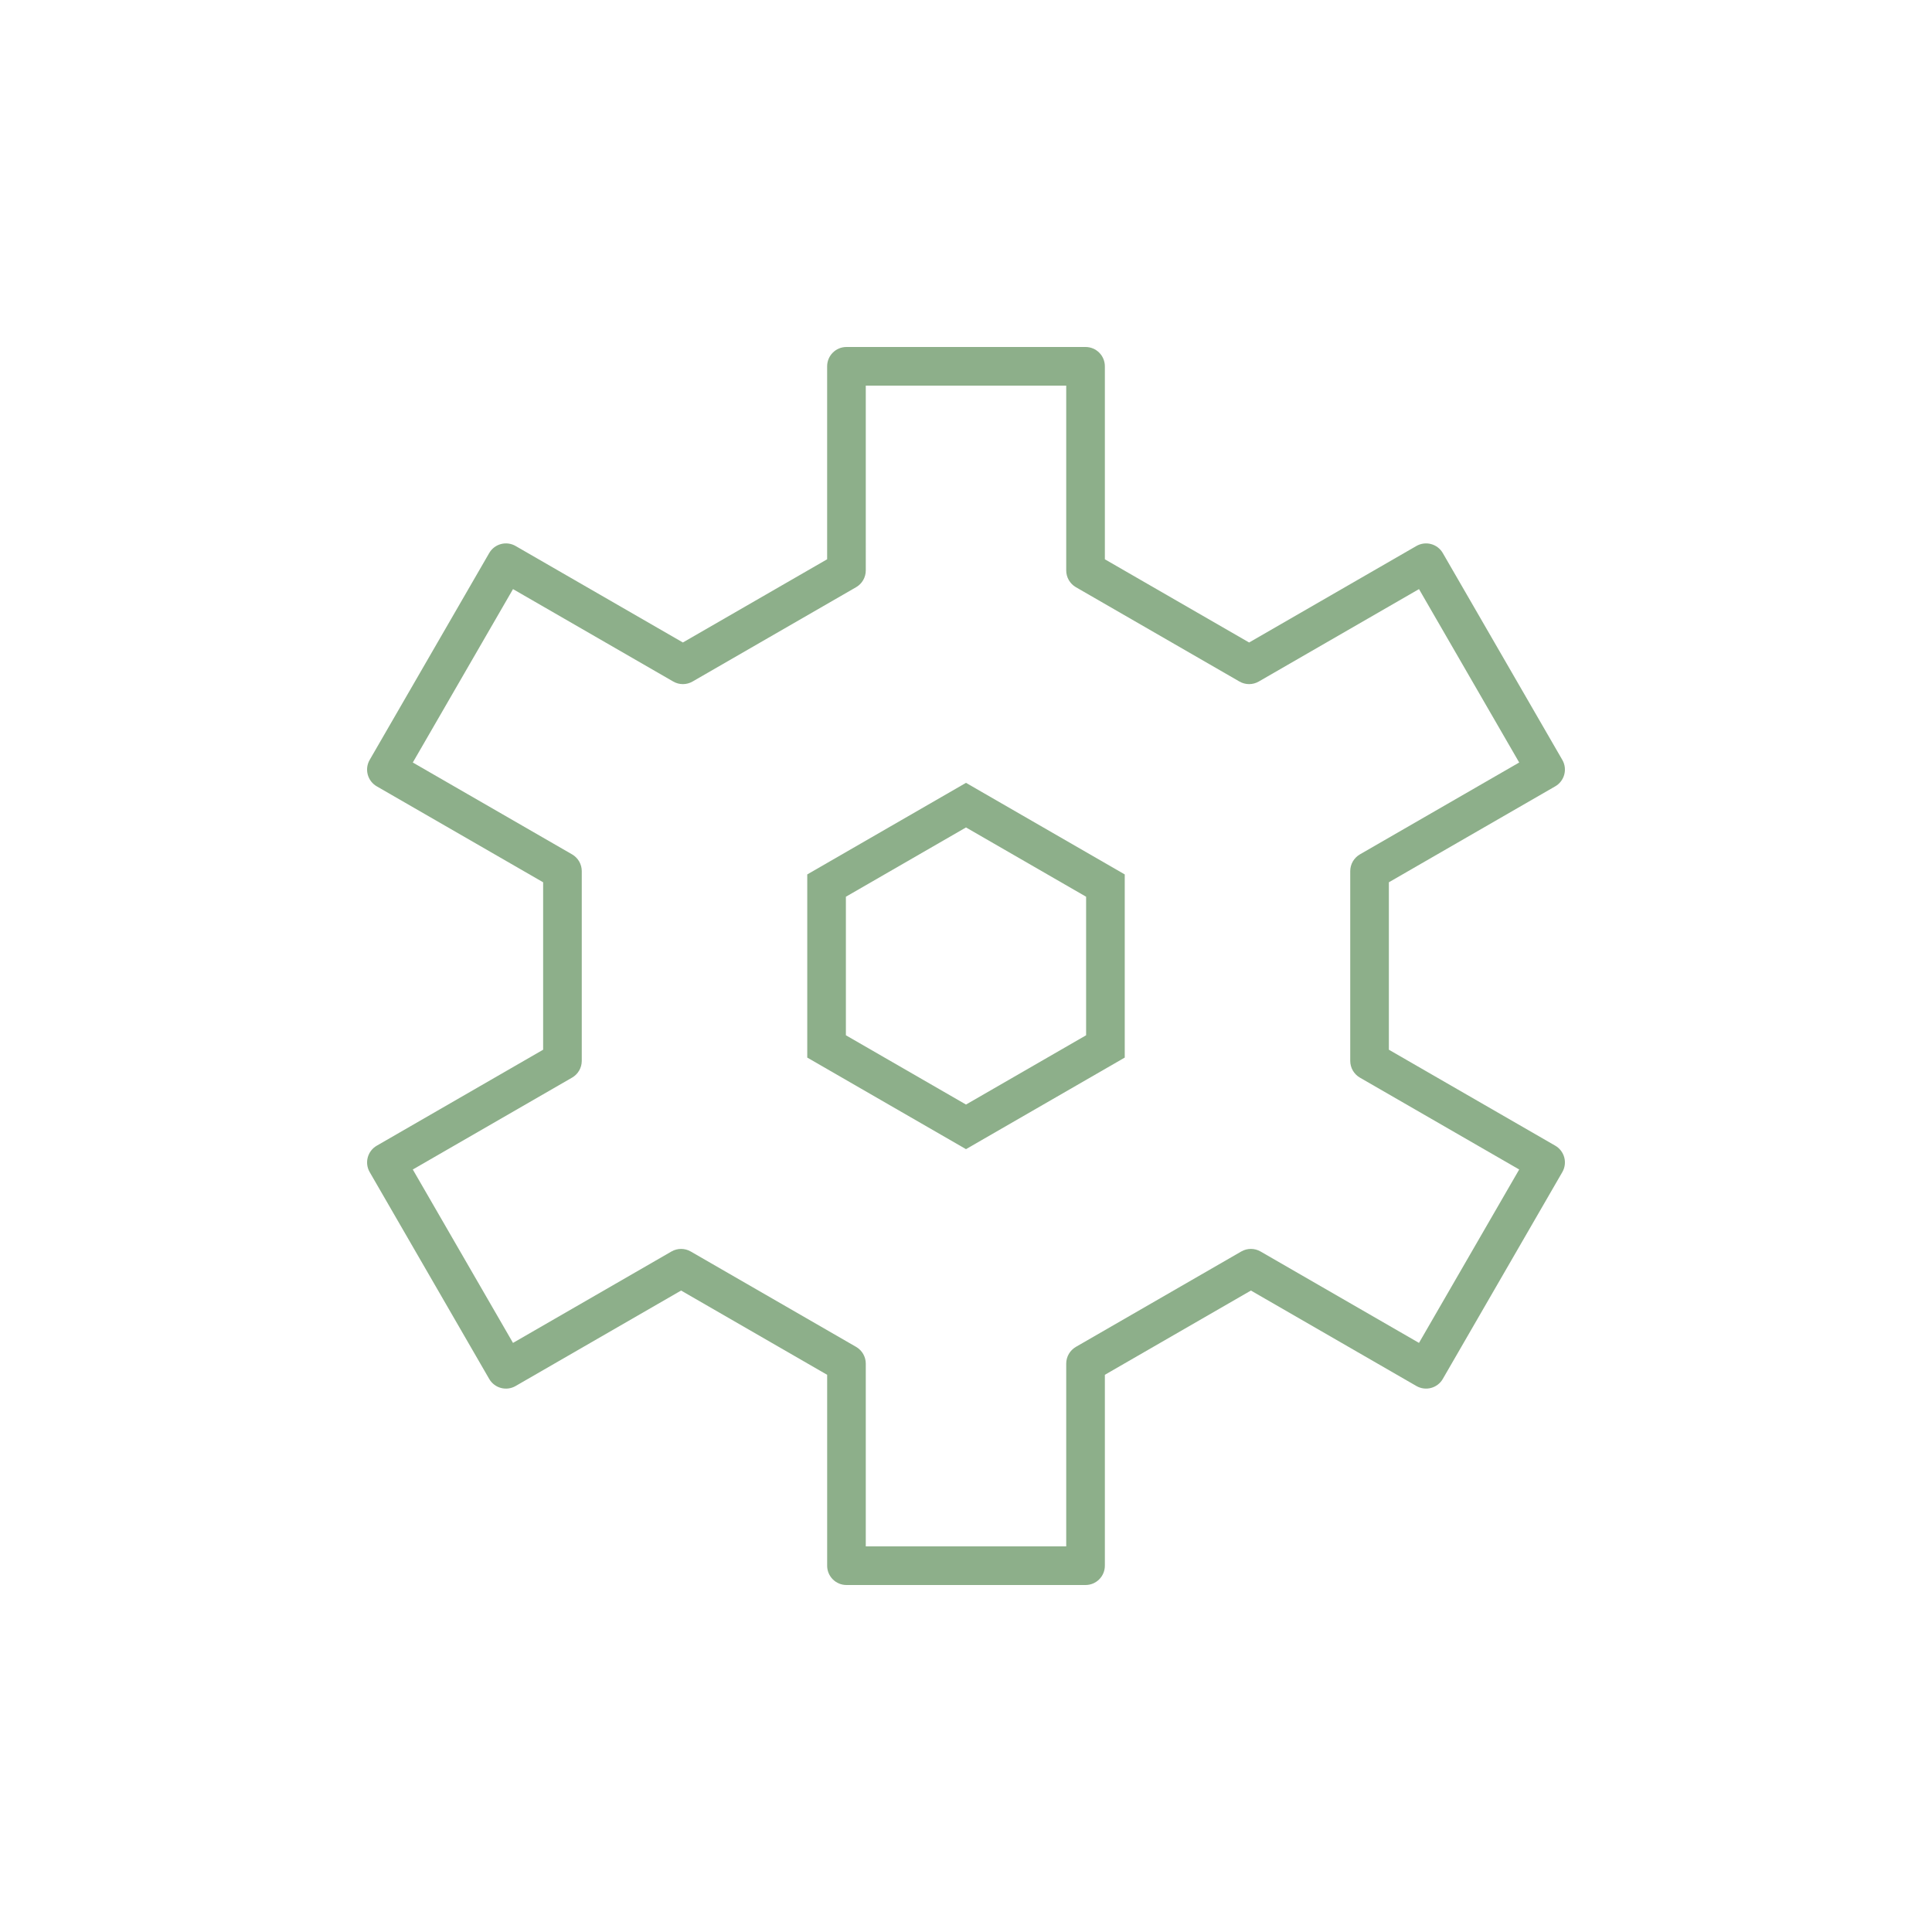 <svg version="1.1" xmlns="http://www.w3.org/2000/svg" xmlns:xlink="http://www.w3.org/1999/xlink" x="0px" y="0px"
	 viewBox="0 0 150 150" width="150" height="150" enable-background="new 0 0 150 150" xml:space="preserve">
	<path fill="#8DAF8A" d="M120.749,88.95L107.832,81.5v-13l12.918-7.45c0.345-0.199,0.596-0.527,0.699-0.911
		c0.103-0.385,0.049-0.795-0.15-1.14l-9.281-16.06c-0.415-0.716-1.33-0.96-2.048-0.549L96.981,49.883
		l-11.2-6.46V28.44c0-0.828-0.671-1.5-1.5-1.5H65.719c-0.829,0-1.5,0.672-1.5,1.5v14.982l-11.2,6.46l-12.989-7.492
		c-0.717-0.413-1.635-0.167-2.048,0.549L28.701,58.999c-0.199,0.345-0.253,0.755-0.15,1.14
		c0.103,0.384,0.354,0.712,0.699,0.911L42.169,68.5v13l-12.918,7.452c-0.345,0.198-0.596,0.526-0.699,0.91
		c-0.103,0.385-0.049,0.795,0.15,1.14l9.281,16.06c0.414,0.716,1.333,0.963,2.048,0.548l12.849-7.412
		l11.34,6.541v14.821c0,0.828,0.671,1.5,1.5,1.5h18.561c0.829,0,1.5-0.672,1.5-1.5v-14.821l11.34-6.541l12.849,7.412
		c0.718,0.412,1.634,0.168,2.048-0.549l9.281-16.06c0.199-0.345,0.253-0.755,0.15-1.14
		C121.346,89.478,121.094,89.149,120.749,88.95z M110.17,104.262L97.87,97.166c-0.464-0.268-1.035-0.268-1.499,0
		l-12.84,7.406c-0.464,0.269-0.75,0.764-0.75,1.3v14.188H67.219v-14.188c0-0.536-0.286-1.031-0.75-1.3
		L53.629,97.166c-0.464-0.268-1.035-0.267-1.499,0.001l-12.3,7.096l-7.78-13.463L44.418,83.665
		c0.464-0.268,0.75-0.763,0.75-1.299V67.634c0-0.536-0.286-1.031-0.75-1.3l-12.368-7.133l7.78-13.463
		l12.44,7.176c0.464,0.268,1.035,0.268,1.499,0l12.7-7.325c0.464-0.269,0.75-0.764,0.75-1.3V29.94h15.562
		v14.349c0,0.536,0.286,1.031,0.75,1.3l12.7,7.325c0.464,0.268,1.035,0.268,1.499,0l12.44-7.176l7.78,13.463
		L105.582,66.334c-0.464,0.269-0.75,0.764-0.75,1.3v14.732c0,0.536,0.286,1.031,0.75,1.3l12.368,7.133
		L110.17,104.262z"/>
	<path fill="#8DAF8A" d="M62.675,67.89v14.221L75,89.22l12.325-7.109V67.89L75,60.78L62.675,67.89z M84.325,80.378
		L75,85.757l-9.325-5.379V69.622L75,64.243l9.325,5.379V80.378z"/>
</svg>
